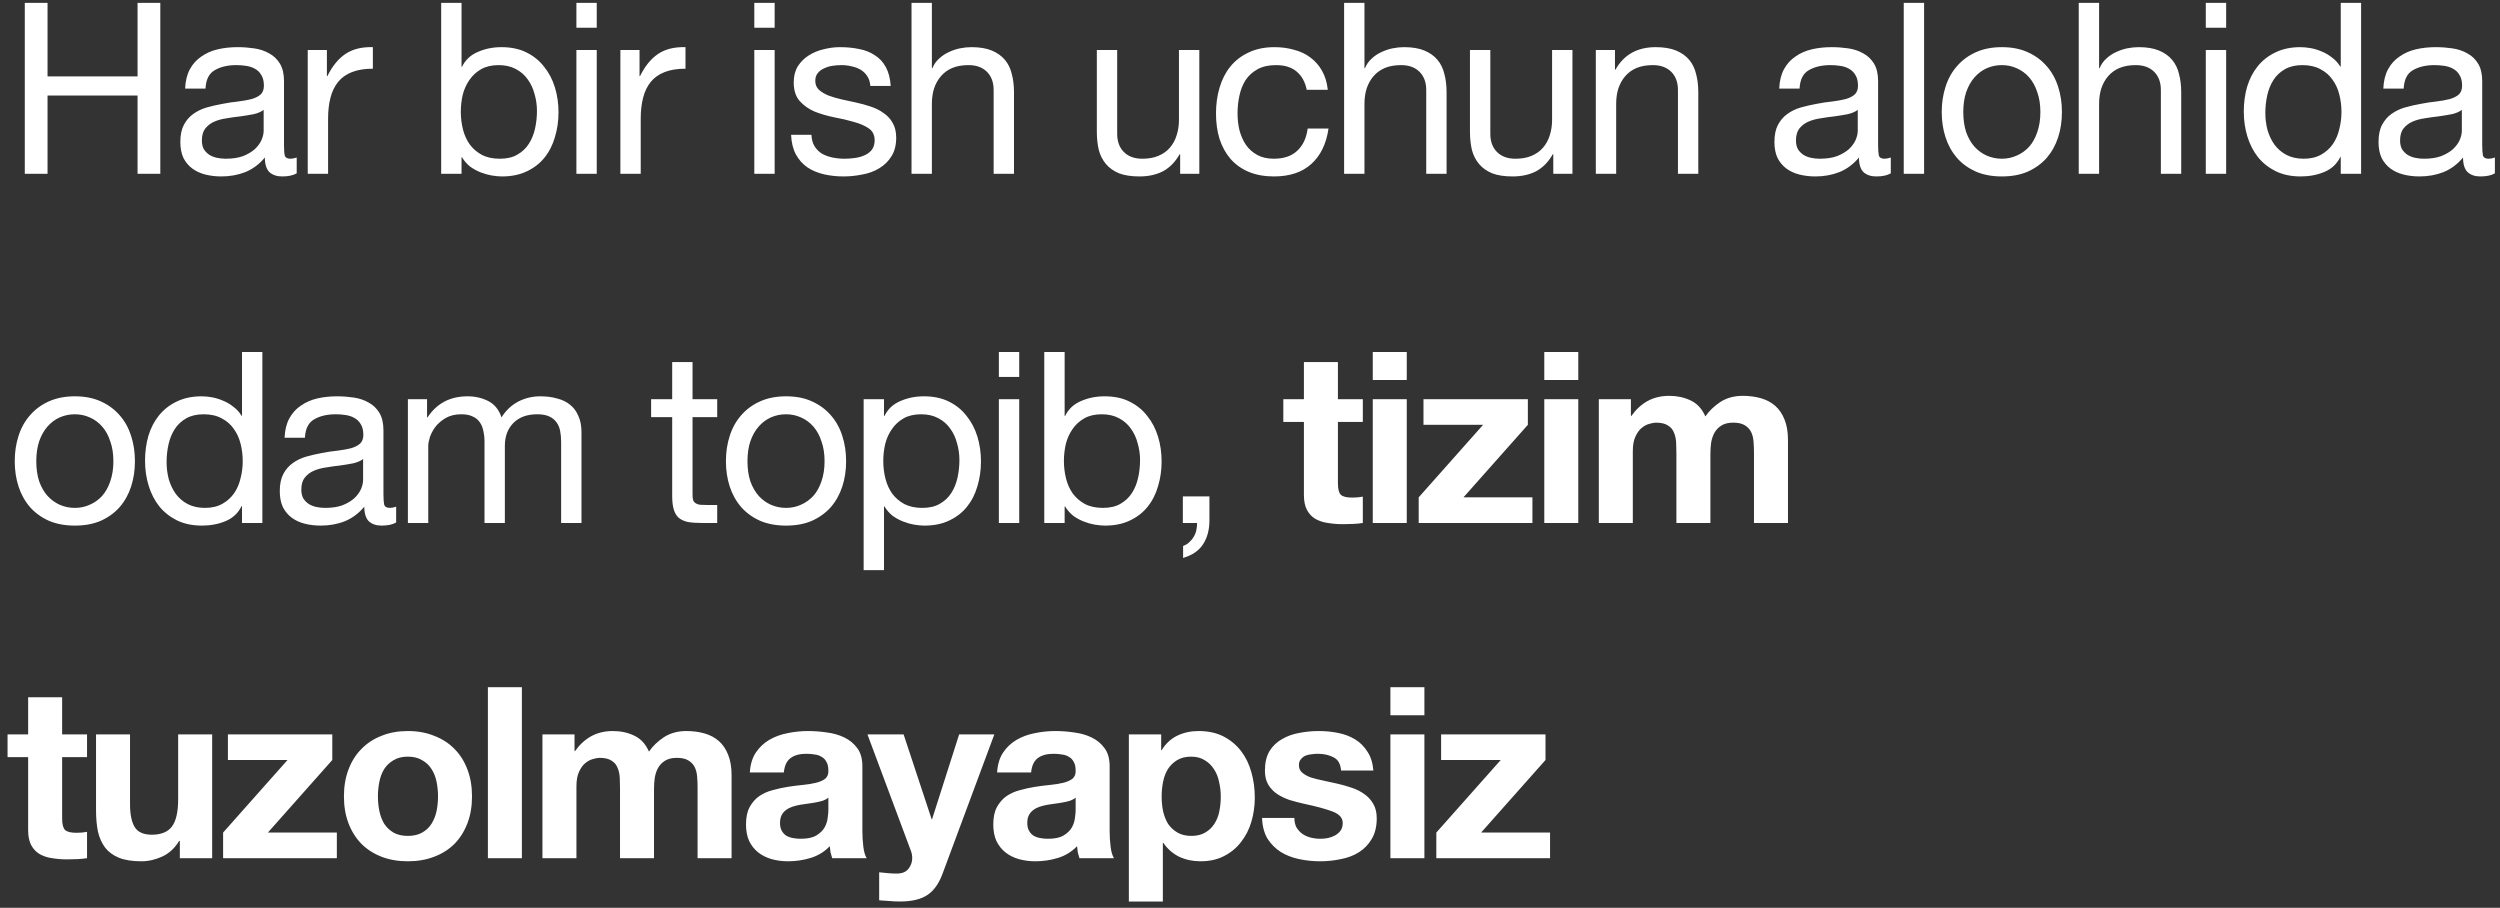 <?xml version="1.0" encoding="UTF-8"?> <svg xmlns="http://www.w3.org/2000/svg" width="179" height="65" viewBox="0 0 179 65" fill="none"><rect x="0" y="0" width="179" height="65" fill="#333333" stroke="none"/><path d="M1.775 0.205H3.404V5.468H9.849V0.205H11.478V12.445H9.849V6.839H3.404V12.445H1.775V0.205ZM21.244 12.411C20.992 12.559 20.644 12.633 20.198 12.633C19.821 12.633 19.518 12.53 19.29 12.325C19.073 12.108 18.964 11.759 18.964 11.279C18.564 11.759 18.095 12.108 17.558 12.325C17.032 12.53 16.461 12.633 15.844 12.633C15.444 12.633 15.061 12.588 14.695 12.496C14.341 12.405 14.033 12.262 13.77 12.068C13.507 11.873 13.295 11.622 13.135 11.313C12.987 10.993 12.912 10.611 12.912 10.165C12.912 9.662 12.998 9.251 13.17 8.931C13.341 8.611 13.564 8.353 13.838 8.159C14.124 7.953 14.444 7.799 14.798 7.696C15.164 7.593 15.535 7.508 15.912 7.439C16.312 7.359 16.69 7.302 17.044 7.268C17.41 7.222 17.73 7.165 18.004 7.096C18.278 7.016 18.495 6.908 18.655 6.771C18.815 6.622 18.895 6.411 18.895 6.136C18.895 5.816 18.832 5.559 18.707 5.365C18.593 5.171 18.438 5.022 18.244 4.919C18.061 4.816 17.85 4.748 17.61 4.713C17.381 4.679 17.152 4.662 16.924 4.662C16.307 4.662 15.793 4.782 15.381 5.022C14.97 5.251 14.747 5.691 14.713 6.342H13.255C13.278 5.793 13.393 5.331 13.598 4.953C13.804 4.576 14.078 4.273 14.421 4.045C14.764 3.805 15.152 3.633 15.587 3.531C16.032 3.428 16.507 3.376 17.01 3.376C17.41 3.376 17.804 3.405 18.192 3.462C18.593 3.519 18.953 3.639 19.273 3.822C19.593 3.993 19.85 4.239 20.044 4.559C20.238 4.879 20.335 5.296 20.335 5.811V10.37C20.335 10.713 20.352 10.965 20.387 11.125C20.433 11.285 20.57 11.365 20.798 11.365C20.924 11.365 21.073 11.336 21.244 11.279V12.411ZM18.878 7.868C18.695 8.005 18.455 8.108 18.158 8.176C17.861 8.233 17.547 8.285 17.215 8.331C16.895 8.365 16.57 8.411 16.238 8.468C15.907 8.513 15.61 8.593 15.347 8.708C15.084 8.822 14.867 8.988 14.695 9.205C14.535 9.411 14.455 9.696 14.455 10.062C14.455 10.302 14.501 10.508 14.592 10.679C14.695 10.839 14.821 10.97 14.97 11.073C15.13 11.176 15.312 11.251 15.518 11.296C15.724 11.342 15.941 11.365 16.17 11.365C16.65 11.365 17.061 11.302 17.404 11.176C17.747 11.039 18.027 10.873 18.244 10.679C18.461 10.473 18.621 10.256 18.724 10.028C18.827 9.788 18.878 9.565 18.878 9.359V7.868ZM22.034 3.582H23.406V5.451H23.44C23.794 4.731 24.229 4.199 24.743 3.856C25.257 3.513 25.909 3.353 26.697 3.376V4.919C26.114 4.919 25.617 4.999 25.206 5.159C24.794 5.319 24.463 5.553 24.212 5.862C23.96 6.171 23.777 6.548 23.663 6.993C23.549 7.428 23.491 7.931 23.491 8.502V12.445H22.034V3.582ZM31.589 0.205H33.046V4.782H33.08C33.32 4.291 33.697 3.936 34.211 3.719C34.726 3.491 35.291 3.376 35.909 3.376C36.594 3.376 37.189 3.502 37.691 3.753C38.206 4.005 38.629 4.348 38.96 4.782C39.303 5.205 39.56 5.696 39.731 6.256C39.903 6.816 39.989 7.411 39.989 8.039C39.989 8.668 39.903 9.262 39.731 9.822C39.571 10.382 39.32 10.873 38.977 11.296C38.646 11.708 38.223 12.033 37.709 12.273C37.206 12.513 36.617 12.633 35.943 12.633C35.726 12.633 35.48 12.611 35.206 12.565C34.943 12.519 34.68 12.445 34.417 12.342C34.154 12.239 33.903 12.102 33.663 11.931C33.434 11.748 33.24 11.525 33.08 11.262H33.046V12.445H31.589V0.205ZM38.446 7.936C38.446 7.525 38.389 7.125 38.274 6.736C38.171 6.336 38.006 5.982 37.777 5.673C37.56 5.365 37.274 5.119 36.92 4.936C36.577 4.753 36.171 4.662 35.703 4.662C35.211 4.662 34.794 4.759 34.451 4.953C34.109 5.148 33.829 5.405 33.611 5.725C33.394 6.033 33.234 6.388 33.131 6.788C33.04 7.188 32.994 7.593 32.994 8.005C32.994 8.439 33.046 8.862 33.149 9.273C33.251 9.673 33.411 10.028 33.629 10.336C33.857 10.645 34.149 10.896 34.503 11.091C34.857 11.273 35.286 11.365 35.789 11.365C36.291 11.365 36.709 11.268 37.04 11.073C37.383 10.879 37.657 10.622 37.863 10.302C38.069 9.982 38.217 9.616 38.309 9.205C38.4 8.793 38.446 8.371 38.446 7.936ZM42.727 1.988H41.27V0.205H42.727V1.988ZM41.27 3.582H42.727V12.445H41.27V3.582ZM44.419 3.582H45.791V5.451H45.825C46.179 4.731 46.614 4.199 47.128 3.856C47.642 3.513 48.294 3.353 49.082 3.376V4.919C48.499 4.919 48.002 4.999 47.591 5.159C47.179 5.319 46.848 5.553 46.596 5.862C46.345 6.171 46.162 6.548 46.048 6.993C45.934 7.428 45.876 7.931 45.876 8.502V12.445H44.419V3.582ZM55.465 1.988H54.008V0.205H55.465V1.988ZM54.008 3.582H55.465V12.445H54.008V3.582ZM58.099 9.651C58.111 9.971 58.185 10.245 58.322 10.473C58.459 10.691 58.636 10.868 58.854 11.005C59.082 11.13 59.334 11.222 59.608 11.279C59.894 11.336 60.185 11.365 60.482 11.365C60.711 11.365 60.951 11.348 61.202 11.313C61.454 11.279 61.682 11.216 61.888 11.125C62.105 11.033 62.282 10.902 62.419 10.73C62.556 10.548 62.625 10.319 62.625 10.045C62.625 9.668 62.482 9.382 62.197 9.188C61.911 8.993 61.551 8.839 61.117 8.725C60.694 8.599 60.231 8.491 59.728 8.399C59.225 8.296 58.757 8.159 58.322 7.988C57.899 7.805 57.545 7.553 57.259 7.233C56.974 6.913 56.831 6.468 56.831 5.896C56.831 5.451 56.928 5.068 57.122 4.748C57.328 4.428 57.585 4.171 57.894 3.976C58.214 3.771 58.568 3.622 58.956 3.531C59.356 3.428 59.751 3.376 60.139 3.376C60.642 3.376 61.105 3.422 61.528 3.513C61.951 3.593 62.322 3.742 62.642 3.959C62.974 4.165 63.236 4.451 63.431 4.816C63.625 5.171 63.739 5.616 63.774 6.153H62.316C62.294 5.868 62.219 5.633 62.094 5.451C61.968 5.256 61.808 5.102 61.614 4.988C61.419 4.873 61.202 4.793 60.962 4.748C60.734 4.691 60.499 4.662 60.259 4.662C60.042 4.662 59.819 4.679 59.591 4.713C59.374 4.748 59.174 4.811 58.991 4.902C58.808 4.982 58.659 5.096 58.545 5.245C58.431 5.382 58.374 5.565 58.374 5.793C58.374 6.045 58.459 6.256 58.631 6.428C58.814 6.588 59.042 6.725 59.316 6.839C59.591 6.942 59.899 7.033 60.242 7.113C60.585 7.182 60.928 7.256 61.271 7.336C61.636 7.416 61.991 7.513 62.334 7.628C62.688 7.742 62.996 7.896 63.259 8.091C63.534 8.273 63.751 8.508 63.911 8.793C64.082 9.079 64.168 9.433 64.168 9.856C64.168 10.393 64.054 10.839 63.825 11.193C63.608 11.548 63.316 11.833 62.951 12.05C62.596 12.268 62.191 12.416 61.734 12.496C61.288 12.588 60.842 12.633 60.397 12.633C59.905 12.633 59.437 12.582 58.991 12.479C58.545 12.376 58.151 12.21 57.808 11.982C57.465 11.742 57.191 11.433 56.985 11.056C56.779 10.668 56.665 10.199 56.642 9.651H58.099ZM65.265 0.205H66.722V4.885H66.757C66.871 4.611 67.031 4.382 67.237 4.199C67.442 4.005 67.671 3.851 67.922 3.736C68.185 3.611 68.454 3.519 68.728 3.462C69.014 3.405 69.288 3.376 69.551 3.376C70.134 3.376 70.619 3.456 71.008 3.616C71.397 3.776 71.711 3.999 71.951 4.285C72.191 4.571 72.356 4.913 72.448 5.313C72.551 5.702 72.602 6.136 72.602 6.616V12.445H71.145V6.445C71.145 5.896 70.985 5.462 70.665 5.142C70.345 4.822 69.905 4.662 69.345 4.662C68.899 4.662 68.511 4.731 68.179 4.868C67.859 5.005 67.591 5.199 67.374 5.451C67.156 5.702 66.991 5.999 66.876 6.342C66.774 6.673 66.722 7.039 66.722 7.439V12.445H65.265V0.205ZM85.871 12.445H84.499V11.039H84.465C84.156 11.588 83.762 11.993 83.282 12.256C82.802 12.508 82.236 12.633 81.585 12.633C81.002 12.633 80.516 12.559 80.128 12.411C79.739 12.251 79.425 12.028 79.185 11.742C78.945 11.456 78.773 11.119 78.671 10.73C78.579 10.331 78.533 9.891 78.533 9.411V3.582H79.99V9.582C79.99 10.13 80.15 10.565 80.471 10.885C80.79 11.205 81.231 11.365 81.79 11.365C82.236 11.365 82.619 11.296 82.939 11.159C83.27 11.022 83.545 10.828 83.762 10.576C83.979 10.325 84.139 10.033 84.242 9.702C84.356 9.359 84.413 8.988 84.413 8.588V3.582H85.871V12.445ZM93.562 6.428C93.448 5.868 93.208 5.433 92.842 5.125C92.476 4.816 91.985 4.662 91.368 4.662C90.842 4.662 90.402 4.759 90.048 4.953C89.693 5.148 89.408 5.405 89.19 5.725C88.985 6.045 88.836 6.416 88.745 6.839C88.653 7.251 88.608 7.679 88.608 8.125C88.608 8.536 88.653 8.936 88.745 9.325C88.848 9.713 89.002 10.062 89.208 10.37C89.413 10.668 89.682 10.908 90.013 11.091C90.345 11.273 90.739 11.365 91.196 11.365C91.916 11.365 92.476 11.176 92.876 10.799C93.288 10.422 93.539 9.891 93.63 9.205H95.122C94.962 10.302 94.55 11.148 93.888 11.742C93.236 12.336 92.345 12.633 91.213 12.633C90.539 12.633 89.939 12.525 89.413 12.308C88.899 12.091 88.465 11.782 88.11 11.382C87.768 10.982 87.505 10.508 87.322 9.959C87.15 9.399 87.065 8.788 87.065 8.125C87.065 7.462 87.15 6.845 87.322 6.273C87.493 5.691 87.75 5.188 88.093 4.765C88.448 4.331 88.888 3.993 89.413 3.753C89.939 3.502 90.55 3.376 91.248 3.376C91.75 3.376 92.219 3.439 92.653 3.565C93.099 3.679 93.488 3.862 93.819 4.113C94.162 4.365 94.442 4.685 94.659 5.073C94.876 5.451 95.013 5.902 95.07 6.428H93.562ZM96.238 0.205H97.695V4.885H97.73C97.844 4.611 98.004 4.382 98.21 4.199C98.415 4.005 98.644 3.851 98.895 3.736C99.158 3.611 99.427 3.519 99.701 3.462C99.987 3.405 100.261 3.376 100.524 3.376C101.107 3.376 101.592 3.456 101.981 3.616C102.369 3.776 102.684 3.999 102.924 4.285C103.164 4.571 103.329 4.913 103.421 5.313C103.524 5.702 103.575 6.136 103.575 6.616V12.445H102.118V6.445C102.118 5.896 101.958 5.462 101.638 5.142C101.318 4.822 100.878 4.662 100.318 4.662C99.872 4.662 99.484 4.731 99.152 4.868C98.832 5.005 98.564 5.199 98.347 5.451C98.129 5.702 97.964 5.999 97.85 6.342C97.747 6.673 97.695 7.039 97.695 7.439V12.445H96.238V0.205ZM112.587 12.445H111.215V11.039H111.181C110.872 11.588 110.478 11.993 109.998 12.256C109.518 12.508 108.952 12.633 108.301 12.633C107.718 12.633 107.232 12.559 106.844 12.411C106.455 12.251 106.141 12.028 105.901 11.742C105.661 11.456 105.489 11.119 105.387 10.73C105.295 10.331 105.249 9.891 105.249 9.411V3.582H106.707V9.582C106.707 10.13 106.867 10.565 107.187 10.885C107.507 11.205 107.947 11.365 108.507 11.365C108.952 11.365 109.335 11.296 109.655 11.159C109.987 11.022 110.261 10.828 110.478 10.576C110.695 10.325 110.855 10.033 110.958 9.702C111.072 9.359 111.129 8.988 111.129 8.588V3.582H112.587V12.445ZM114.261 3.582H115.632V4.988H115.667C116.272 3.913 117.232 3.376 118.547 3.376C119.129 3.376 119.615 3.456 120.004 3.616C120.392 3.776 120.707 3.999 120.947 4.285C121.187 4.571 121.352 4.913 121.444 5.313C121.547 5.702 121.598 6.136 121.598 6.616V12.445H120.141V6.445C120.141 5.896 119.981 5.462 119.661 5.142C119.341 4.822 118.901 4.662 118.341 4.662C117.895 4.662 117.507 4.731 117.175 4.868C116.855 5.005 116.587 5.199 116.369 5.451C116.152 5.702 115.987 5.999 115.872 6.342C115.769 6.673 115.718 7.039 115.718 7.439V12.445H114.261V3.582ZM135.381 12.411C135.129 12.559 134.781 12.633 134.335 12.633C133.958 12.633 133.655 12.53 133.426 12.325C133.209 12.108 133.101 11.759 133.101 11.279C132.701 11.759 132.232 12.108 131.695 12.325C131.169 12.53 130.598 12.633 129.981 12.633C129.581 12.633 129.198 12.588 128.832 12.496C128.478 12.405 128.169 12.262 127.906 12.068C127.643 11.873 127.432 11.622 127.272 11.313C127.123 10.993 127.049 10.611 127.049 10.165C127.049 9.662 127.135 9.251 127.306 8.931C127.478 8.611 127.701 8.353 127.975 8.159C128.261 7.953 128.581 7.799 128.935 7.696C129.301 7.593 129.672 7.508 130.049 7.439C130.449 7.359 130.826 7.302 131.181 7.268C131.546 7.222 131.866 7.165 132.141 7.096C132.415 7.016 132.632 6.908 132.792 6.771C132.952 6.622 133.032 6.411 133.032 6.136C133.032 5.816 132.969 5.559 132.843 5.365C132.729 5.171 132.575 5.022 132.381 4.919C132.198 4.816 131.986 4.748 131.746 4.713C131.518 4.679 131.289 4.662 131.061 4.662C130.443 4.662 129.929 4.782 129.518 5.022C129.106 5.251 128.883 5.691 128.849 6.342H127.392C127.415 5.793 127.529 5.331 127.735 4.953C127.941 4.576 128.215 4.273 128.558 4.045C128.901 3.805 129.289 3.633 129.723 3.531C130.169 3.428 130.643 3.376 131.146 3.376C131.546 3.376 131.941 3.405 132.329 3.462C132.729 3.519 133.089 3.639 133.409 3.822C133.729 3.993 133.986 4.239 134.181 4.559C134.375 4.879 134.472 5.296 134.472 5.811V10.37C134.472 10.713 134.489 10.965 134.523 11.125C134.569 11.285 134.706 11.365 134.935 11.365C135.061 11.365 135.209 11.336 135.381 11.279V12.411ZM133.015 7.868C132.832 8.005 132.592 8.108 132.295 8.176C131.998 8.233 131.683 8.285 131.352 8.331C131.032 8.365 130.706 8.411 130.375 8.468C130.043 8.513 129.746 8.593 129.483 8.708C129.221 8.822 129.003 8.988 128.832 9.205C128.672 9.411 128.592 9.696 128.592 10.062C128.592 10.302 128.638 10.508 128.729 10.679C128.832 10.839 128.958 10.97 129.106 11.073C129.266 11.176 129.449 11.251 129.655 11.296C129.861 11.342 130.078 11.365 130.306 11.365C130.786 11.365 131.198 11.302 131.541 11.176C131.883 11.039 132.163 10.873 132.381 10.679C132.598 10.473 132.758 10.256 132.861 10.028C132.963 9.788 133.015 9.565 133.015 9.359V7.868ZM136.308 0.205H137.765V12.445H136.308V0.205ZM140.571 8.022C140.571 8.559 140.64 9.039 140.777 9.462C140.925 9.873 141.125 10.222 141.377 10.508C141.628 10.782 141.92 10.993 142.251 11.142C142.594 11.29 142.954 11.365 143.331 11.365C143.708 11.365 144.063 11.29 144.394 11.142C144.737 10.993 145.034 10.782 145.285 10.508C145.537 10.222 145.731 9.873 145.868 9.462C146.017 9.039 146.091 8.559 146.091 8.022C146.091 7.485 146.017 7.011 145.868 6.599C145.731 6.176 145.537 5.822 145.285 5.536C145.034 5.251 144.737 5.033 144.394 4.885C144.063 4.736 143.708 4.662 143.331 4.662C142.954 4.662 142.594 4.736 142.251 4.885C141.92 5.033 141.628 5.251 141.377 5.536C141.125 5.822 140.925 6.176 140.777 6.599C140.64 7.011 140.571 7.485 140.571 8.022ZM139.028 8.022C139.028 7.371 139.12 6.765 139.303 6.205C139.485 5.633 139.76 5.142 140.125 4.731C140.491 4.308 140.943 3.976 141.48 3.736C142.017 3.496 142.634 3.376 143.331 3.376C144.04 3.376 144.657 3.496 145.183 3.736C145.72 3.976 146.171 4.308 146.537 4.731C146.903 5.142 147.177 5.633 147.36 6.205C147.543 6.765 147.634 7.371 147.634 8.022C147.634 8.673 147.543 9.279 147.36 9.839C147.177 10.399 146.903 10.89 146.537 11.313C146.171 11.725 145.72 12.05 145.183 12.29C144.657 12.519 144.04 12.633 143.331 12.633C142.634 12.633 142.017 12.519 141.48 12.29C140.943 12.05 140.491 11.725 140.125 11.313C139.76 10.89 139.485 10.399 139.303 9.839C139.12 9.279 139.028 8.673 139.028 8.022ZM148.838 0.205H150.295V4.885H150.329C150.444 4.611 150.604 4.382 150.809 4.199C151.015 4.005 151.244 3.851 151.495 3.736C151.758 3.611 152.026 3.519 152.301 3.462C152.586 3.405 152.861 3.376 153.124 3.376C153.706 3.376 154.192 3.456 154.581 3.616C154.969 3.776 155.284 3.999 155.524 4.285C155.764 4.571 155.929 4.913 156.021 5.313C156.124 5.702 156.175 6.136 156.175 6.616V12.445H154.718V6.445C154.718 5.896 154.558 5.462 154.238 5.142C153.918 4.822 153.478 4.662 152.918 4.662C152.472 4.662 152.084 4.731 151.752 4.868C151.432 5.005 151.164 5.199 150.946 5.451C150.729 5.702 150.564 5.999 150.449 6.342C150.346 6.673 150.295 7.039 150.295 7.439V12.445H148.838V0.205ZM159.392 1.988H157.935V0.205H159.392V1.988ZM157.935 3.582H159.392V12.445H157.935V3.582ZM162.198 8.091C162.198 8.502 162.249 8.908 162.352 9.308C162.467 9.696 162.632 10.045 162.849 10.353C163.078 10.662 163.364 10.908 163.707 11.091C164.061 11.273 164.472 11.365 164.941 11.365C165.432 11.365 165.849 11.268 166.192 11.073C166.535 10.879 166.815 10.628 167.032 10.319C167.249 9.999 167.404 9.639 167.495 9.239C167.598 8.839 167.649 8.433 167.649 8.022C167.649 7.588 167.598 7.171 167.495 6.771C167.392 6.359 167.227 5.999 166.998 5.691C166.781 5.382 166.495 5.136 166.141 4.953C165.787 4.759 165.358 4.662 164.855 4.662C164.364 4.662 163.947 4.759 163.604 4.953C163.261 5.148 162.987 5.405 162.781 5.725C162.575 6.045 162.427 6.411 162.335 6.822C162.244 7.233 162.198 7.656 162.198 8.091ZM169.055 12.445H167.598V11.245H167.564C167.324 11.736 166.947 12.091 166.432 12.308C165.918 12.525 165.352 12.633 164.735 12.633C164.049 12.633 163.449 12.508 162.935 12.256C162.432 12.005 162.009 11.668 161.667 11.245C161.335 10.822 161.084 10.331 160.912 9.771C160.741 9.211 160.655 8.616 160.655 7.988C160.655 7.359 160.735 6.765 160.895 6.205C161.067 5.645 161.318 5.159 161.649 4.748C161.992 4.325 162.415 3.993 162.918 3.753C163.432 3.502 164.027 3.376 164.701 3.376C164.929 3.376 165.175 3.399 165.438 3.445C165.701 3.491 165.964 3.571 166.227 3.685C166.489 3.788 166.735 3.931 166.964 4.113C167.204 4.285 167.404 4.502 167.564 4.765H167.598V0.205H169.055V12.445ZM178.634 12.411C178.383 12.559 178.034 12.633 177.588 12.633C177.211 12.633 176.908 12.53 176.68 12.325C176.463 12.108 176.354 11.759 176.354 11.279C175.954 11.759 175.486 12.108 174.948 12.325C174.423 12.53 173.851 12.633 173.234 12.633C172.834 12.633 172.451 12.588 172.086 12.496C171.731 12.405 171.423 12.262 171.16 12.068C170.897 11.873 170.686 11.622 170.526 11.313C170.377 10.993 170.303 10.611 170.303 10.165C170.303 9.662 170.388 9.251 170.56 8.931C170.731 8.611 170.954 8.353 171.228 8.159C171.514 7.953 171.834 7.799 172.188 7.696C172.554 7.593 172.926 7.508 173.303 7.439C173.703 7.359 174.08 7.302 174.434 7.268C174.8 7.222 175.12 7.165 175.394 7.096C175.668 7.016 175.886 6.908 176.046 6.771C176.206 6.622 176.286 6.411 176.286 6.136C176.286 5.816 176.223 5.559 176.097 5.365C175.983 5.171 175.828 5.022 175.634 4.919C175.451 4.816 175.24 4.748 175 4.713C174.771 4.679 174.543 4.662 174.314 4.662C173.697 4.662 173.183 4.782 172.771 5.022C172.36 5.251 172.137 5.691 172.103 6.342H170.646C170.668 5.793 170.783 5.331 170.988 4.953C171.194 4.576 171.468 4.273 171.811 4.045C172.154 3.805 172.543 3.633 172.977 3.531C173.423 3.428 173.897 3.376 174.4 3.376C174.8 3.376 175.194 3.405 175.583 3.462C175.983 3.519 176.343 3.639 176.663 3.822C176.983 3.993 177.24 4.239 177.434 4.559C177.628 4.879 177.726 5.296 177.726 5.811V10.37C177.726 10.713 177.743 10.965 177.777 11.125C177.823 11.285 177.96 11.365 178.188 11.365C178.314 11.365 178.463 11.336 178.634 11.279V12.411ZM176.268 7.868C176.086 8.005 175.846 8.108 175.548 8.176C175.251 8.233 174.937 8.285 174.606 8.331C174.286 8.365 173.96 8.411 173.628 8.468C173.297 8.513 173 8.593 172.737 8.708C172.474 8.822 172.257 8.988 172.086 9.205C171.926 9.411 171.846 9.696 171.846 10.062C171.846 10.302 171.891 10.508 171.983 10.679C172.086 10.839 172.211 10.97 172.36 11.073C172.52 11.176 172.703 11.251 172.908 11.296C173.114 11.342 173.331 11.365 173.56 11.365C174.04 11.365 174.451 11.302 174.794 11.176C175.137 11.039 175.417 10.873 175.634 10.679C175.851 10.473 176.011 10.256 176.114 10.028C176.217 9.788 176.268 9.565 176.268 9.359V7.868ZM2.598 33.022C2.598 33.559 2.667 34.039 2.804 34.462C2.952 34.873 3.152 35.222 3.404 35.508C3.655 35.782 3.947 35.993 4.278 36.142C4.621 36.291 4.981 36.365 5.358 36.365C5.735 36.365 6.089 36.291 6.421 36.142C6.764 35.993 7.061 35.782 7.312 35.508C7.564 35.222 7.758 34.873 7.895 34.462C8.044 34.039 8.118 33.559 8.118 33.022C8.118 32.485 8.044 32.011 7.895 31.599C7.758 31.176 7.564 30.822 7.312 30.536C7.061 30.25 6.764 30.033 6.421 29.885C6.089 29.736 5.735 29.662 5.358 29.662C4.981 29.662 4.621 29.736 4.278 29.885C3.947 30.033 3.655 30.25 3.404 30.536C3.152 30.822 2.952 31.176 2.804 31.599C2.667 32.011 2.598 32.485 2.598 33.022ZM1.055 33.022C1.055 32.37 1.147 31.765 1.329 31.205C1.512 30.633 1.787 30.142 2.152 29.73C2.518 29.308 2.969 28.976 3.507 28.736C4.044 28.496 4.661 28.376 5.358 28.376C6.067 28.376 6.684 28.496 7.209 28.736C7.747 28.976 8.198 29.308 8.564 29.73C8.929 30.142 9.204 30.633 9.387 31.205C9.569 31.765 9.661 32.37 9.661 33.022C9.661 33.673 9.569 34.279 9.387 34.839C9.204 35.399 8.929 35.891 8.564 36.313C8.198 36.725 7.747 37.05 7.209 37.291C6.684 37.519 6.067 37.633 5.358 37.633C4.661 37.633 4.044 37.519 3.507 37.291C2.969 37.05 2.518 36.725 2.152 36.313C1.787 35.891 1.512 35.399 1.329 34.839C1.147 34.279 1.055 33.673 1.055 33.022ZM11.928 33.09C11.928 33.502 11.979 33.908 12.082 34.308C12.196 34.696 12.362 35.045 12.579 35.353C12.807 35.662 13.093 35.908 13.436 36.09C13.79 36.273 14.202 36.365 14.67 36.365C15.162 36.365 15.579 36.268 15.922 36.073C16.265 35.879 16.545 35.628 16.762 35.319C16.979 34.999 17.133 34.639 17.225 34.239C17.328 33.839 17.379 33.433 17.379 33.022C17.379 32.588 17.328 32.17 17.225 31.77C17.122 31.359 16.956 30.999 16.727 30.691C16.51 30.382 16.225 30.136 15.87 29.953C15.516 29.759 15.088 29.662 14.585 29.662C14.093 29.662 13.676 29.759 13.333 29.953C12.99 30.148 12.716 30.405 12.51 30.725C12.305 31.045 12.156 31.41 12.065 31.822C11.973 32.233 11.928 32.656 11.928 33.09ZM18.785 37.445H17.328V36.245H17.293C17.053 36.736 16.676 37.09 16.162 37.308C15.648 37.525 15.082 37.633 14.465 37.633C13.779 37.633 13.179 37.508 12.665 37.256C12.162 37.005 11.739 36.668 11.396 36.245C11.065 35.822 10.813 35.331 10.642 34.77C10.47 34.211 10.385 33.616 10.385 32.988C10.385 32.359 10.465 31.765 10.625 31.205C10.796 30.645 11.047 30.159 11.379 29.748C11.722 29.325 12.145 28.993 12.648 28.753C13.162 28.502 13.756 28.376 14.43 28.376C14.659 28.376 14.905 28.399 15.168 28.445C15.43 28.491 15.693 28.57 15.956 28.685C16.219 28.788 16.465 28.93 16.693 29.113C16.933 29.285 17.133 29.502 17.293 29.765H17.328V25.205H18.785V37.445ZM28.364 37.41C28.112 37.559 27.764 37.633 27.318 37.633C26.941 37.633 26.638 37.531 26.409 37.325C26.192 37.108 26.084 36.759 26.084 36.279C25.684 36.759 25.215 37.108 24.678 37.325C24.152 37.531 23.581 37.633 22.964 37.633C22.564 37.633 22.181 37.588 21.815 37.496C21.461 37.405 21.152 37.262 20.889 37.068C20.626 36.873 20.415 36.622 20.255 36.313C20.106 35.993 20.032 35.611 20.032 35.165C20.032 34.662 20.118 34.251 20.289 33.931C20.461 33.611 20.684 33.353 20.958 33.159C21.244 32.953 21.564 32.799 21.918 32.696C22.284 32.593 22.655 32.508 23.032 32.439C23.432 32.359 23.809 32.302 24.164 32.268C24.529 32.222 24.849 32.165 25.124 32.096C25.398 32.016 25.615 31.908 25.775 31.77C25.935 31.622 26.015 31.41 26.015 31.136C26.015 30.816 25.952 30.559 25.826 30.365C25.712 30.171 25.558 30.022 25.364 29.919C25.181 29.816 24.969 29.748 24.729 29.713C24.501 29.679 24.272 29.662 24.044 29.662C23.426 29.662 22.912 29.782 22.501 30.022C22.089 30.25 21.866 30.691 21.832 31.342H20.375C20.398 30.793 20.512 30.331 20.718 29.953C20.924 29.576 21.198 29.273 21.541 29.045C21.884 28.805 22.272 28.633 22.706 28.53C23.152 28.428 23.626 28.376 24.129 28.376C24.529 28.376 24.924 28.405 25.312 28.462C25.712 28.519 26.072 28.639 26.392 28.822C26.712 28.993 26.969 29.239 27.164 29.559C27.358 29.879 27.455 30.296 27.455 30.811V35.37C27.455 35.713 27.472 35.965 27.506 36.125C27.552 36.285 27.689 36.365 27.918 36.365C28.044 36.365 28.192 36.336 28.364 36.279V37.41ZM25.998 32.868C25.815 33.005 25.575 33.108 25.278 33.176C24.981 33.233 24.666 33.285 24.335 33.331C24.015 33.365 23.689 33.41 23.358 33.468C23.026 33.513 22.729 33.593 22.466 33.708C22.204 33.822 21.986 33.988 21.815 34.205C21.655 34.41 21.575 34.696 21.575 35.062C21.575 35.302 21.621 35.508 21.712 35.679C21.815 35.839 21.941 35.971 22.089 36.073C22.249 36.176 22.432 36.251 22.638 36.296C22.844 36.342 23.061 36.365 23.289 36.365C23.769 36.365 24.181 36.302 24.524 36.176C24.866 36.039 25.146 35.873 25.364 35.679C25.581 35.473 25.741 35.256 25.844 35.028C25.946 34.788 25.998 34.565 25.998 34.359V32.868ZM29.205 28.582H30.577V29.885H30.611C31.274 28.879 32.228 28.376 33.474 28.376C34.023 28.376 34.52 28.491 34.965 28.719C35.411 28.948 35.725 29.336 35.908 29.885C36.205 29.405 36.594 29.033 37.074 28.77C37.565 28.508 38.103 28.376 38.685 28.376C39.131 28.376 39.531 28.428 39.885 28.53C40.251 28.622 40.56 28.77 40.811 28.976C41.074 29.182 41.274 29.451 41.411 29.782C41.56 30.102 41.634 30.491 41.634 30.948V37.445H40.177V31.633C40.177 31.359 40.154 31.102 40.108 30.862C40.063 30.622 39.977 30.416 39.851 30.245C39.725 30.062 39.548 29.919 39.32 29.816C39.103 29.713 38.817 29.662 38.463 29.662C37.743 29.662 37.177 29.868 36.765 30.279C36.354 30.691 36.148 31.239 36.148 31.925V37.445H34.691V31.633C34.691 31.348 34.663 31.085 34.605 30.845C34.56 30.605 34.474 30.399 34.348 30.228C34.223 30.045 34.051 29.908 33.834 29.816C33.628 29.713 33.36 29.662 33.028 29.662C32.605 29.662 32.24 29.748 31.931 29.919C31.634 30.09 31.388 30.296 31.194 30.536C31.011 30.776 30.874 31.028 30.783 31.291C30.703 31.542 30.663 31.753 30.663 31.925V37.445H29.205V28.582ZM49.586 28.582H51.352V29.868H49.586V35.37C49.586 35.542 49.597 35.679 49.62 35.782C49.654 35.885 49.712 35.965 49.792 36.022C49.872 36.079 49.98 36.119 50.117 36.142C50.266 36.153 50.455 36.159 50.683 36.159H51.352V37.445H50.237C49.86 37.445 49.535 37.422 49.26 37.376C48.997 37.319 48.78 37.222 48.609 37.085C48.449 36.948 48.329 36.753 48.249 36.502C48.169 36.251 48.129 35.919 48.129 35.508V29.868H46.62V28.582H48.129V25.925H49.586V28.582ZM53.519 33.022C53.519 33.559 53.587 34.039 53.725 34.462C53.873 34.873 54.073 35.222 54.325 35.508C54.576 35.782 54.867 35.993 55.199 36.142C55.542 36.291 55.902 36.365 56.279 36.365C56.656 36.365 57.01 36.291 57.342 36.142C57.685 35.993 57.982 35.782 58.233 35.508C58.485 35.222 58.679 34.873 58.816 34.462C58.965 34.039 59.039 33.559 59.039 33.022C59.039 32.485 58.965 32.011 58.816 31.599C58.679 31.176 58.485 30.822 58.233 30.536C57.982 30.25 57.685 30.033 57.342 29.885C57.01 29.736 56.656 29.662 56.279 29.662C55.902 29.662 55.542 29.736 55.199 29.885C54.867 30.033 54.576 30.25 54.325 30.536C54.073 30.822 53.873 31.176 53.725 31.599C53.587 32.011 53.519 32.485 53.519 33.022ZM51.976 33.022C51.976 32.37 52.068 31.765 52.25 31.205C52.433 30.633 52.708 30.142 53.073 29.73C53.439 29.308 53.89 28.976 54.428 28.736C54.965 28.496 55.582 28.376 56.279 28.376C56.987 28.376 57.605 28.496 58.13 28.736C58.667 28.976 59.119 29.308 59.485 29.73C59.85 30.142 60.125 30.633 60.307 31.205C60.49 31.765 60.582 32.37 60.582 33.022C60.582 33.673 60.49 34.279 60.307 34.839C60.125 35.399 59.85 35.891 59.485 36.313C59.119 36.725 58.667 37.05 58.13 37.291C57.605 37.519 56.987 37.633 56.279 37.633C55.582 37.633 54.965 37.519 54.428 37.291C53.89 37.05 53.439 36.725 53.073 36.313C52.708 35.891 52.433 35.399 52.25 34.839C52.068 34.279 51.976 33.673 51.976 33.022ZM61.837 28.582H63.294V29.782H63.328C63.568 29.291 63.946 28.936 64.46 28.719C64.974 28.491 65.54 28.376 66.157 28.376C66.843 28.376 67.437 28.502 67.94 28.753C68.454 29.005 68.877 29.348 69.208 29.782C69.551 30.205 69.808 30.696 69.98 31.256C70.151 31.816 70.237 32.41 70.237 33.039C70.237 33.668 70.151 34.262 69.98 34.822C69.82 35.382 69.568 35.873 69.226 36.296C68.894 36.708 68.471 37.033 67.957 37.273C67.454 37.513 66.866 37.633 66.191 37.633C65.974 37.633 65.728 37.611 65.454 37.565C65.191 37.519 64.928 37.445 64.666 37.342C64.403 37.239 64.151 37.102 63.911 36.931C63.683 36.748 63.488 36.525 63.328 36.262H63.294V40.822H61.837V28.582ZM68.694 32.936C68.694 32.525 68.637 32.125 68.523 31.736C68.42 31.336 68.254 30.982 68.026 30.673C67.808 30.365 67.523 30.119 67.168 29.936C66.826 29.753 66.42 29.662 65.951 29.662C65.46 29.662 65.043 29.759 64.7 29.953C64.357 30.148 64.077 30.405 63.86 30.725C63.643 31.033 63.483 31.388 63.38 31.788C63.288 32.188 63.243 32.593 63.243 33.005C63.243 33.439 63.294 33.862 63.397 34.273C63.5 34.673 63.66 35.028 63.877 35.336C64.106 35.645 64.397 35.896 64.751 36.09C65.106 36.273 65.534 36.365 66.037 36.365C66.54 36.365 66.957 36.268 67.288 36.073C67.631 35.879 67.906 35.622 68.111 35.302C68.317 34.982 68.466 34.616 68.557 34.205C68.648 33.793 68.694 33.37 68.694 32.936ZM72.976 26.988H71.519V25.205H72.976V26.988ZM71.519 28.582H72.976V37.445H71.519V28.582ZM74.77 25.205H76.228V29.782H76.262C76.502 29.291 76.879 28.936 77.393 28.719C77.908 28.491 78.473 28.376 79.091 28.376C79.776 28.376 80.371 28.502 80.873 28.753C81.388 29.005 81.811 29.348 82.142 29.782C82.485 30.205 82.742 30.696 82.913 31.256C83.085 31.816 83.171 32.41 83.171 33.039C83.171 33.668 83.085 34.262 82.913 34.822C82.753 35.382 82.502 35.873 82.159 36.296C81.828 36.708 81.405 37.033 80.891 37.273C80.388 37.513 79.799 37.633 79.125 37.633C78.908 37.633 78.662 37.611 78.388 37.565C78.125 37.519 77.862 37.445 77.599 37.342C77.336 37.239 77.085 37.102 76.845 36.931C76.616 36.748 76.422 36.525 76.262 36.262H76.228V37.445H74.77V25.205ZM81.628 32.936C81.628 32.525 81.57 32.125 81.456 31.736C81.353 31.336 81.188 30.982 80.959 30.673C80.742 30.365 80.456 30.119 80.102 29.936C79.759 29.753 79.353 29.662 78.885 29.662C78.393 29.662 77.976 29.759 77.633 29.953C77.29 30.148 77.01 30.405 76.793 30.725C76.576 31.033 76.416 31.388 76.313 31.788C76.222 32.188 76.176 32.593 76.176 33.005C76.176 33.439 76.228 33.862 76.331 34.273C76.433 34.673 76.593 35.028 76.811 35.336C77.039 35.645 77.331 35.896 77.685 36.09C78.039 36.273 78.468 36.365 78.971 36.365C79.473 36.365 79.891 36.268 80.222 36.073C80.565 35.879 80.839 35.622 81.045 35.302C81.251 34.982 81.399 34.616 81.49 34.205C81.582 33.793 81.628 33.37 81.628 32.936ZM84.692 35.542H86.595V37.273C86.595 37.925 86.447 38.485 86.15 38.953C85.852 39.422 85.372 39.753 84.71 39.948V39.09C84.904 39.022 85.064 38.919 85.189 38.782C85.327 38.656 85.435 38.513 85.515 38.353C85.595 38.205 85.647 38.05 85.669 37.891C85.704 37.73 85.715 37.582 85.704 37.445H84.692V35.542ZM95.795 28.582H97.578V30.21H95.795V34.599C95.795 35.011 95.863 35.285 96 35.422C96.138 35.559 96.412 35.628 96.823 35.628C96.96 35.628 97.092 35.622 97.218 35.611C97.343 35.599 97.463 35.582 97.578 35.559V37.445C97.372 37.479 97.143 37.502 96.892 37.513C96.64 37.525 96.395 37.531 96.155 37.531C95.778 37.531 95.418 37.502 95.075 37.445C94.743 37.399 94.446 37.302 94.183 37.153C93.932 37.005 93.732 36.793 93.583 36.519C93.435 36.245 93.36 35.885 93.36 35.439V30.21H91.886V28.582H93.36V25.925H95.795V28.582ZM100.724 27.21H98.29V25.205H100.724V27.21ZM98.29 28.582H100.724V37.445H98.29V28.582ZM101.578 35.611L106.19 30.416H101.921V28.582H109.395V30.416L104.784 35.611H109.721V37.445H101.578V35.611ZM113.005 27.21H110.571V25.205H113.005V27.21ZM110.571 28.582H113.005V37.445H110.571V28.582ZM114.476 28.582H116.773V29.782H116.807C117.127 29.325 117.51 28.971 117.956 28.719C118.413 28.468 118.933 28.342 119.516 28.342C120.076 28.342 120.585 28.451 121.042 28.668C121.51 28.885 121.865 29.268 122.105 29.816C122.367 29.428 122.722 29.085 123.167 28.788C123.625 28.491 124.162 28.342 124.779 28.342C125.247 28.342 125.682 28.399 126.082 28.513C126.482 28.628 126.825 28.811 127.11 29.062C127.396 29.313 127.619 29.645 127.779 30.056C127.939 30.456 128.019 30.942 128.019 31.513V37.445H125.585V32.422C125.585 32.125 125.573 31.845 125.55 31.582C125.527 31.319 125.465 31.09 125.362 30.896C125.259 30.702 125.105 30.548 124.899 30.433C124.705 30.319 124.436 30.262 124.093 30.262C123.75 30.262 123.47 30.331 123.253 30.468C123.047 30.593 122.882 30.765 122.756 30.982C122.642 31.188 122.562 31.428 122.516 31.702C122.482 31.965 122.465 32.233 122.465 32.508V37.445H120.03V32.473C120.03 32.211 120.025 31.953 120.013 31.702C120.002 31.439 119.95 31.199 119.859 30.982C119.779 30.765 119.636 30.593 119.43 30.468C119.236 30.331 118.945 30.262 118.556 30.262C118.442 30.262 118.287 30.291 118.093 30.348C117.91 30.393 117.727 30.491 117.545 30.639C117.373 30.776 117.225 30.982 117.099 31.256C116.973 31.519 116.91 31.868 116.91 32.302V37.445H114.476V28.582ZM4.449 52.582H6.232V54.211H4.449V58.599C4.449 59.011 4.518 59.285 4.655 59.422C4.792 59.559 5.067 59.628 5.478 59.628C5.615 59.628 5.747 59.622 5.872 59.611C5.998 59.599 6.118 59.582 6.232 59.559V61.445C6.027 61.479 5.798 61.502 5.547 61.513C5.295 61.525 5.049 61.531 4.809 61.531C4.432 61.531 4.072 61.502 3.729 61.445C3.398 61.399 3.101 61.302 2.838 61.153C2.587 61.005 2.387 60.793 2.238 60.519C2.089 60.245 2.015 59.885 2.015 59.439V54.211H0.541V52.582H2.015V49.925H4.449V52.582ZM15.191 61.445H12.876V60.211H12.825C12.516 60.725 12.116 61.096 11.625 61.325C11.133 61.553 10.63 61.668 10.116 61.668C9.465 61.668 8.928 61.582 8.505 61.41C8.093 61.239 7.768 60.999 7.528 60.691C7.288 60.37 7.116 59.988 7.013 59.542C6.922 59.085 6.876 58.582 6.876 58.033V52.582H9.31V57.588C9.31 58.319 9.425 58.868 9.653 59.233C9.882 59.588 10.288 59.765 10.87 59.765C11.533 59.765 12.013 59.571 12.31 59.182C12.608 58.782 12.756 58.13 12.756 57.228V52.582H15.191V61.445ZM15.975 59.611L20.587 54.416H16.318V52.582H23.792V54.416L19.181 59.611H24.118V61.445H15.975V59.611ZM27.059 57.022C27.059 57.376 27.093 57.725 27.162 58.068C27.23 58.399 27.345 58.702 27.505 58.976C27.676 59.239 27.899 59.45 28.173 59.611C28.448 59.77 28.79 59.85 29.202 59.85C29.613 59.85 29.956 59.77 30.23 59.611C30.516 59.45 30.739 59.239 30.899 58.976C31.07 58.702 31.19 58.399 31.259 58.068C31.328 57.725 31.362 57.376 31.362 57.022C31.362 56.668 31.328 56.319 31.259 55.976C31.19 55.633 31.07 55.331 30.899 55.068C30.739 54.805 30.516 54.593 30.23 54.433C29.956 54.262 29.613 54.176 29.202 54.176C28.79 54.176 28.448 54.262 28.173 54.433C27.899 54.593 27.676 54.805 27.505 55.068C27.345 55.331 27.23 55.633 27.162 55.976C27.093 56.319 27.059 56.668 27.059 57.022ZM24.625 57.022C24.625 56.313 24.733 55.673 24.95 55.102C25.168 54.519 25.476 54.028 25.876 53.628C26.276 53.216 26.756 52.902 27.316 52.685C27.876 52.456 28.505 52.342 29.202 52.342C29.899 52.342 30.527 52.456 31.087 52.685C31.659 52.902 32.145 53.216 32.545 53.628C32.945 54.028 33.253 54.519 33.47 55.102C33.688 55.673 33.796 56.313 33.796 57.022C33.796 57.73 33.688 58.37 33.47 58.942C33.253 59.513 32.945 60.005 32.545 60.416C32.145 60.816 31.659 61.125 31.087 61.342C30.527 61.559 29.899 61.668 29.202 61.668C28.505 61.668 27.876 61.559 27.316 61.342C26.756 61.125 26.276 60.816 25.876 60.416C25.476 60.005 25.168 59.513 24.95 58.942C24.733 58.37 24.625 57.73 24.625 57.022ZM34.933 49.205H37.367V61.445H34.933V49.205ZM38.839 52.582H41.136V53.782H41.17C41.49 53.325 41.873 52.971 42.319 52.719C42.776 52.468 43.296 52.342 43.879 52.342C44.438 52.342 44.947 52.45 45.404 52.668C45.873 52.885 46.227 53.268 46.467 53.816C46.73 53.428 47.084 53.085 47.53 52.788C47.987 52.49 48.524 52.342 49.141 52.342C49.61 52.342 50.044 52.399 50.444 52.513C50.844 52.628 51.187 52.81 51.473 53.062C51.758 53.313 51.981 53.645 52.141 54.056C52.301 54.456 52.381 54.942 52.381 55.513V61.445H49.947V56.422C49.947 56.125 49.936 55.845 49.913 55.582C49.89 55.319 49.827 55.09 49.724 54.896C49.621 54.702 49.467 54.548 49.261 54.433C49.067 54.319 48.798 54.262 48.456 54.262C48.113 54.262 47.833 54.331 47.616 54.468C47.41 54.593 47.244 54.765 47.118 54.982C47.004 55.188 46.924 55.428 46.879 55.702C46.844 55.965 46.827 56.233 46.827 56.508V61.445H44.393V56.473C44.393 56.211 44.387 55.953 44.376 55.702C44.364 55.439 44.313 55.199 44.221 54.982C44.141 54.765 43.998 54.593 43.793 54.468C43.599 54.331 43.307 54.262 42.919 54.262C42.804 54.262 42.65 54.291 42.456 54.348C42.273 54.393 42.09 54.49 41.907 54.639C41.736 54.776 41.587 54.982 41.461 55.256C41.336 55.519 41.273 55.868 41.273 56.302V61.445H38.839V52.582ZM53.688 55.308C53.723 54.736 53.866 54.262 54.117 53.885C54.368 53.508 54.688 53.205 55.077 52.976C55.466 52.748 55.9 52.588 56.38 52.496C56.871 52.393 57.363 52.342 57.854 52.342C58.3 52.342 58.751 52.376 59.209 52.445C59.666 52.502 60.083 52.622 60.46 52.805C60.837 52.988 61.146 53.245 61.386 53.576C61.626 53.896 61.746 54.325 61.746 54.862V59.473C61.746 59.873 61.769 60.256 61.814 60.622C61.86 60.988 61.94 61.262 62.054 61.445H59.586C59.54 61.308 59.5 61.17 59.466 61.033C59.443 60.885 59.426 60.736 59.414 60.588C59.026 60.988 58.569 61.268 58.043 61.428C57.517 61.588 56.98 61.668 56.431 61.668C56.008 61.668 55.614 61.616 55.248 61.513C54.883 61.41 54.563 61.251 54.288 61.033C54.014 60.816 53.797 60.542 53.637 60.211C53.489 59.879 53.414 59.485 53.414 59.028C53.414 58.525 53.5 58.113 53.671 57.793C53.854 57.462 54.083 57.199 54.357 57.005C54.643 56.81 54.963 56.668 55.317 56.576C55.683 56.473 56.048 56.393 56.414 56.336C56.78 56.279 57.14 56.233 57.494 56.199C57.849 56.165 58.163 56.113 58.437 56.045C58.711 55.976 58.928 55.879 59.089 55.753C59.248 55.616 59.323 55.422 59.311 55.17C59.311 54.908 59.266 54.702 59.174 54.553C59.094 54.393 58.98 54.273 58.831 54.193C58.694 54.102 58.529 54.045 58.334 54.022C58.151 53.988 57.951 53.971 57.734 53.971C57.254 53.971 56.877 54.073 56.603 54.279C56.328 54.485 56.169 54.828 56.123 55.308H53.688ZM59.311 57.108C59.209 57.199 59.077 57.273 58.917 57.331C58.769 57.376 58.603 57.416 58.42 57.45C58.248 57.485 58.066 57.513 57.871 57.536C57.677 57.559 57.483 57.588 57.288 57.622C57.106 57.656 56.923 57.702 56.74 57.759C56.569 57.816 56.414 57.896 56.277 57.999C56.151 58.09 56.048 58.211 55.968 58.359C55.889 58.508 55.849 58.696 55.849 58.925C55.849 59.142 55.889 59.325 55.968 59.473C56.048 59.622 56.157 59.742 56.294 59.833C56.431 59.913 56.591 59.971 56.774 60.005C56.957 60.039 57.146 60.056 57.34 60.056C57.82 60.056 58.191 59.976 58.454 59.816C58.717 59.656 58.911 59.468 59.037 59.251C59.163 59.022 59.237 58.793 59.26 58.565C59.294 58.336 59.311 58.153 59.311 58.016V57.108ZM67.492 62.542C67.229 63.262 66.864 63.776 66.395 64.085C65.927 64.393 65.275 64.548 64.441 64.548C64.189 64.548 63.938 64.536 63.687 64.513C63.447 64.502 63.201 64.485 62.949 64.462V62.456C63.178 62.479 63.412 62.502 63.652 62.525C63.892 62.548 64.132 62.553 64.372 62.542C64.692 62.508 64.927 62.382 65.075 62.165C65.235 61.948 65.315 61.708 65.315 61.445C65.315 61.251 65.281 61.068 65.212 60.896L62.109 52.582H64.698L66.704 58.651H66.738L68.675 52.582H71.195L67.492 62.542ZM71.393 55.308C71.427 54.736 71.57 54.262 71.822 53.885C72.073 53.508 72.393 53.205 72.782 52.976C73.17 52.748 73.605 52.588 74.085 52.496C74.576 52.393 75.067 52.342 75.559 52.342C76.005 52.342 76.456 52.376 76.913 52.445C77.37 52.502 77.787 52.622 78.165 52.805C78.542 52.988 78.85 53.245 79.09 53.576C79.33 53.896 79.45 54.325 79.45 54.862V59.473C79.45 59.873 79.473 60.256 79.519 60.622C79.565 60.988 79.645 61.262 79.759 61.445H77.29C77.245 61.308 77.205 61.17 77.17 61.033C77.147 60.885 77.13 60.736 77.119 60.588C76.73 60.988 76.273 61.268 75.748 61.428C75.222 61.588 74.685 61.668 74.136 61.668C73.713 61.668 73.319 61.616 72.953 61.513C72.588 61.41 72.267 61.251 71.993 61.033C71.719 60.816 71.502 60.542 71.342 60.211C71.193 59.879 71.119 59.485 71.119 59.028C71.119 58.525 71.205 58.113 71.376 57.793C71.559 57.462 71.787 57.199 72.062 57.005C72.347 56.81 72.668 56.668 73.022 56.576C73.388 56.473 73.753 56.393 74.119 56.336C74.485 56.279 74.845 56.233 75.199 56.199C75.553 56.165 75.868 56.113 76.142 56.045C76.416 55.976 76.633 55.879 76.793 55.753C76.953 55.616 77.028 55.422 77.016 55.17C77.016 54.908 76.97 54.702 76.879 54.553C76.799 54.393 76.685 54.273 76.536 54.193C76.399 54.102 76.233 54.045 76.039 54.022C75.856 53.988 75.656 53.971 75.439 53.971C74.959 53.971 74.582 54.073 74.308 54.279C74.033 54.485 73.873 54.828 73.828 55.308H71.393ZM77.016 57.108C76.913 57.199 76.782 57.273 76.622 57.331C76.473 57.376 76.308 57.416 76.125 57.45C75.953 57.485 75.77 57.513 75.576 57.536C75.382 57.559 75.188 57.588 74.993 57.622C74.81 57.656 74.627 57.702 74.445 57.759C74.273 57.816 74.119 57.896 73.982 57.999C73.856 58.09 73.753 58.211 73.673 58.359C73.593 58.508 73.553 58.696 73.553 58.925C73.553 59.142 73.593 59.325 73.673 59.473C73.753 59.622 73.862 59.742 73.999 59.833C74.136 59.913 74.296 59.971 74.479 60.005C74.662 60.039 74.85 60.056 75.045 60.056C75.525 60.056 75.896 59.976 76.159 59.816C76.422 59.656 76.616 59.468 76.742 59.251C76.868 59.022 76.942 58.793 76.965 58.565C76.999 58.336 77.016 58.153 77.016 58.016V57.108ZM85.3 59.85C85.7 59.85 86.031 59.77 86.294 59.611C86.568 59.45 86.785 59.245 86.945 58.993C87.117 58.73 87.237 58.428 87.305 58.085C87.374 57.742 87.408 57.393 87.408 57.039C87.408 56.685 87.368 56.336 87.288 55.993C87.22 55.651 87.1 55.348 86.928 55.085C86.757 54.81 86.534 54.593 86.26 54.433C85.997 54.262 85.671 54.176 85.283 54.176C84.883 54.176 84.546 54.262 84.271 54.433C84.008 54.593 83.791 54.805 83.62 55.068C83.46 55.331 83.346 55.633 83.277 55.976C83.208 56.319 83.174 56.673 83.174 57.039C83.174 57.393 83.208 57.742 83.277 58.085C83.357 58.428 83.477 58.73 83.637 58.993C83.808 59.245 84.031 59.45 84.305 59.611C84.58 59.77 84.911 59.85 85.3 59.85ZM80.826 52.582H83.14V53.713H83.174C83.471 53.233 83.848 52.885 84.305 52.668C84.763 52.45 85.266 52.342 85.814 52.342C86.511 52.342 87.111 52.473 87.614 52.736C88.117 52.999 88.534 53.348 88.865 53.782C89.197 54.216 89.443 54.725 89.603 55.308C89.763 55.879 89.843 56.479 89.843 57.108C89.843 57.702 89.763 58.273 89.603 58.822C89.443 59.37 89.197 59.856 88.865 60.279C88.546 60.702 88.14 61.039 87.648 61.291C87.168 61.542 86.603 61.668 85.951 61.668C85.403 61.668 84.894 61.559 84.425 61.342C83.968 61.113 83.591 60.782 83.294 60.348H83.26V64.548H80.826V52.582ZM92.677 58.565C92.677 58.828 92.728 59.056 92.831 59.251C92.945 59.433 93.088 59.588 93.26 59.713C93.431 59.828 93.625 59.913 93.843 59.971C94.071 60.028 94.305 60.056 94.545 60.056C94.717 60.056 94.894 60.039 95.077 60.005C95.271 59.959 95.443 59.896 95.591 59.816C95.751 59.725 95.883 59.611 95.985 59.473C96.088 59.325 96.14 59.142 96.14 58.925C96.14 58.559 95.894 58.285 95.403 58.102C94.923 57.919 94.248 57.736 93.38 57.553C93.025 57.473 92.677 57.382 92.334 57.279C92.003 57.165 91.705 57.022 91.443 56.85C91.18 56.668 90.968 56.445 90.808 56.182C90.648 55.908 90.568 55.576 90.568 55.188C90.568 54.616 90.677 54.148 90.894 53.782C91.123 53.416 91.42 53.13 91.785 52.925C92.151 52.708 92.563 52.559 93.02 52.479C93.477 52.388 93.945 52.342 94.425 52.342C94.905 52.342 95.368 52.388 95.814 52.479C96.271 52.571 96.677 52.725 97.031 52.942C97.385 53.159 97.677 53.45 97.905 53.816C98.145 54.17 98.288 54.622 98.334 55.17H96.02C95.985 54.702 95.808 54.388 95.488 54.228C95.168 54.056 94.791 53.971 94.357 53.971C94.22 53.971 94.071 53.982 93.911 54.005C93.751 54.016 93.603 54.05 93.465 54.108C93.34 54.165 93.231 54.251 93.14 54.365C93.048 54.468 93.003 54.611 93.003 54.793C93.003 55.011 93.083 55.188 93.243 55.325C93.403 55.462 93.608 55.576 93.86 55.668C94.123 55.748 94.42 55.822 94.751 55.891C95.083 55.959 95.42 56.033 95.763 56.113C96.117 56.193 96.46 56.291 96.791 56.405C97.134 56.519 97.437 56.673 97.7 56.868C97.963 57.05 98.174 57.285 98.334 57.571C98.494 57.845 98.574 58.188 98.574 58.599C98.574 59.182 98.454 59.673 98.214 60.073C97.985 60.462 97.683 60.776 97.305 61.016C96.928 61.256 96.494 61.422 96.003 61.513C95.523 61.616 95.031 61.668 94.528 61.668C94.014 61.668 93.511 61.616 93.02 61.513C92.528 61.41 92.088 61.239 91.7 60.999C91.323 60.759 91.008 60.445 90.757 60.056C90.517 59.656 90.385 59.159 90.363 58.565H92.677ZM101.987 51.211H99.553V49.205H101.987V51.211ZM99.553 52.582H101.987V61.445H99.553V52.582ZM102.841 59.611L107.453 54.416H103.184V52.582H110.658V54.416L106.047 59.611H110.984V61.445H102.841V59.611Z" fill="white"></path></svg> 